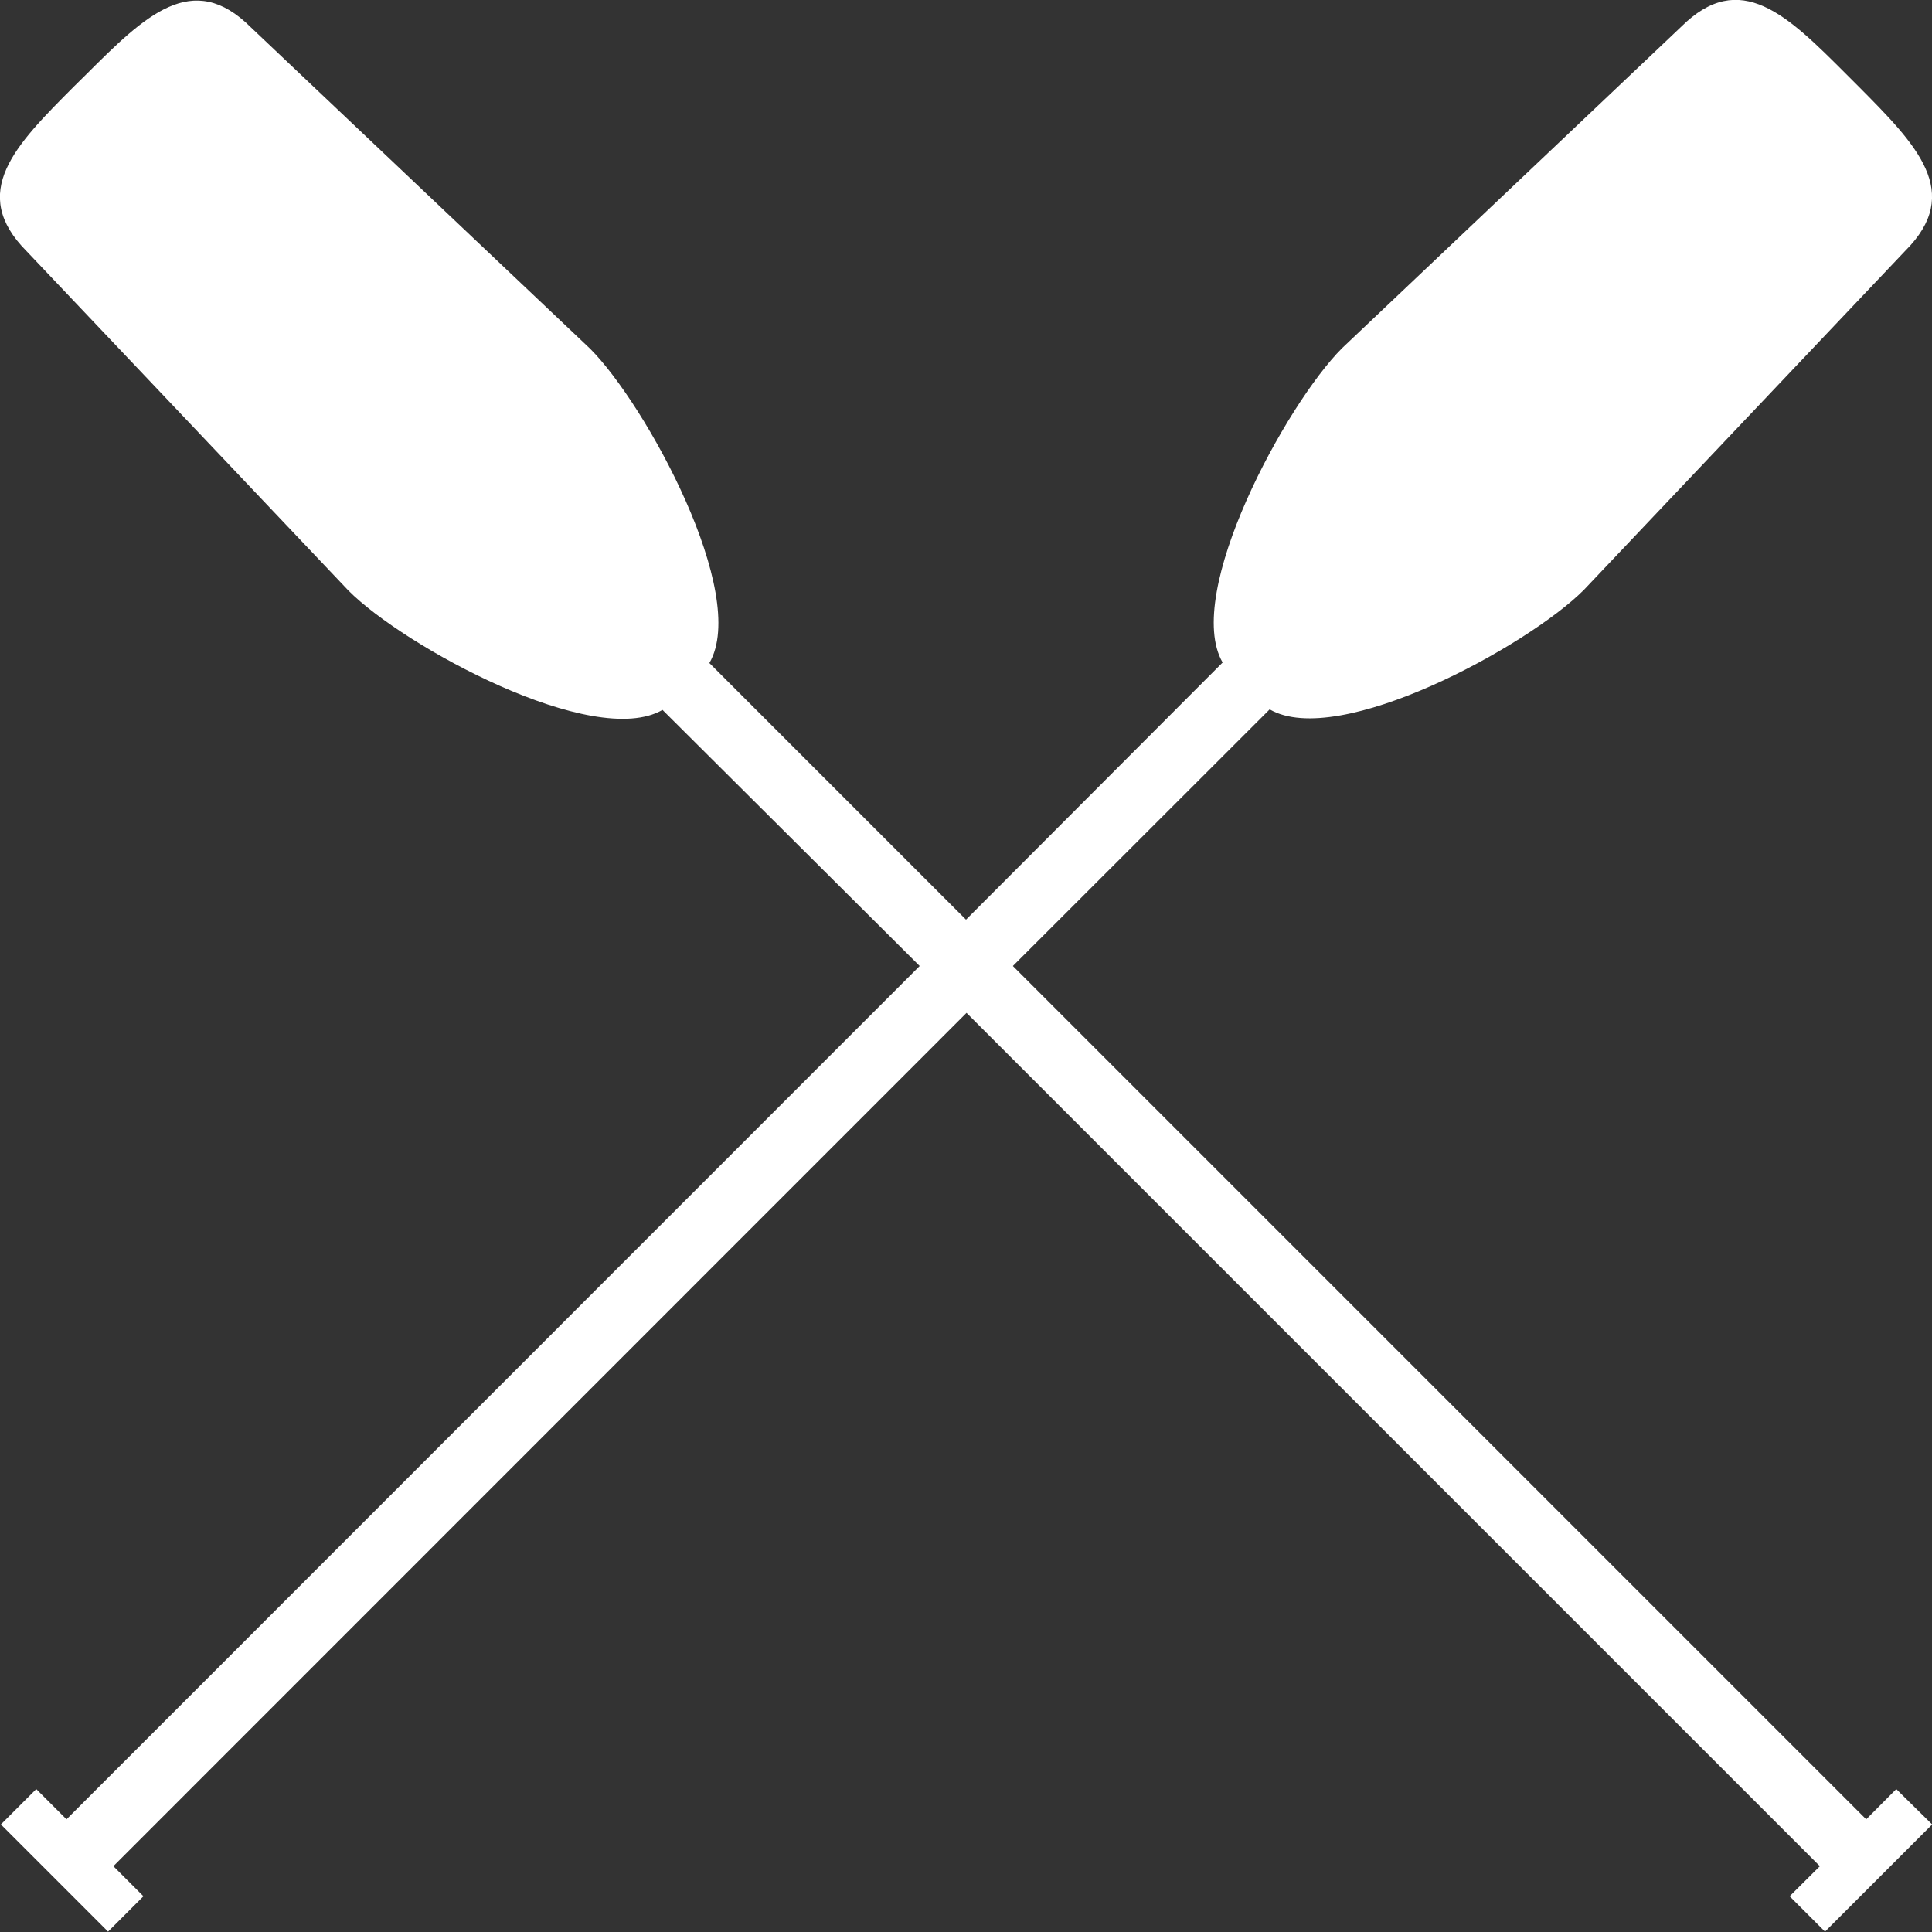 <?xml version="1.0" encoding="UTF-8"?> <svg xmlns="http://www.w3.org/2000/svg" id="Слой_1" data-name="Слой 1" viewBox="0 0 109.24 109.24"><rect x="0" y="0" width="109.24" height="109.24" fill="#333333" stroke="none"/> <defs> <style>.cls-1{fill:#fff;}</style> </defs> <title>a6</title> <path class="cls-1" d="M-182.78,141.16l-1.7,1.71-48.25-48.25,14.52-14.51c3.91,2.26,14.61-3.59,17.76-6.75l18.17-19.17c3.32-3.31.65-6-2.67-9.34l-.66-.66c-3.32-3.32-6-6-9.34-2.67l-19.17,18.17c-3.15,3.15-9,13.87-6.75,17.77L-235.38,92l-14.51-14.51c2.27-3.9-3.59-14.62-6.74-17.77l-19.18-18.17c-3.31-3.31-6-.65-9.33,2.67l-.67.66c-3.31,3.32-6,6-2.67,9.34l18.18,19.17c3.14,3.16,13.85,9,17.76,6.75L-238,94.62l-48.24,48.25-1.71-1.71-2,2,6.06,6.06,2-2-1.7-1.7,48.24-48.25,48.25,48.25-1.71,1.7,2,2,6.06-6.06Z" transform="translate(290 -40)"></path> </svg> 